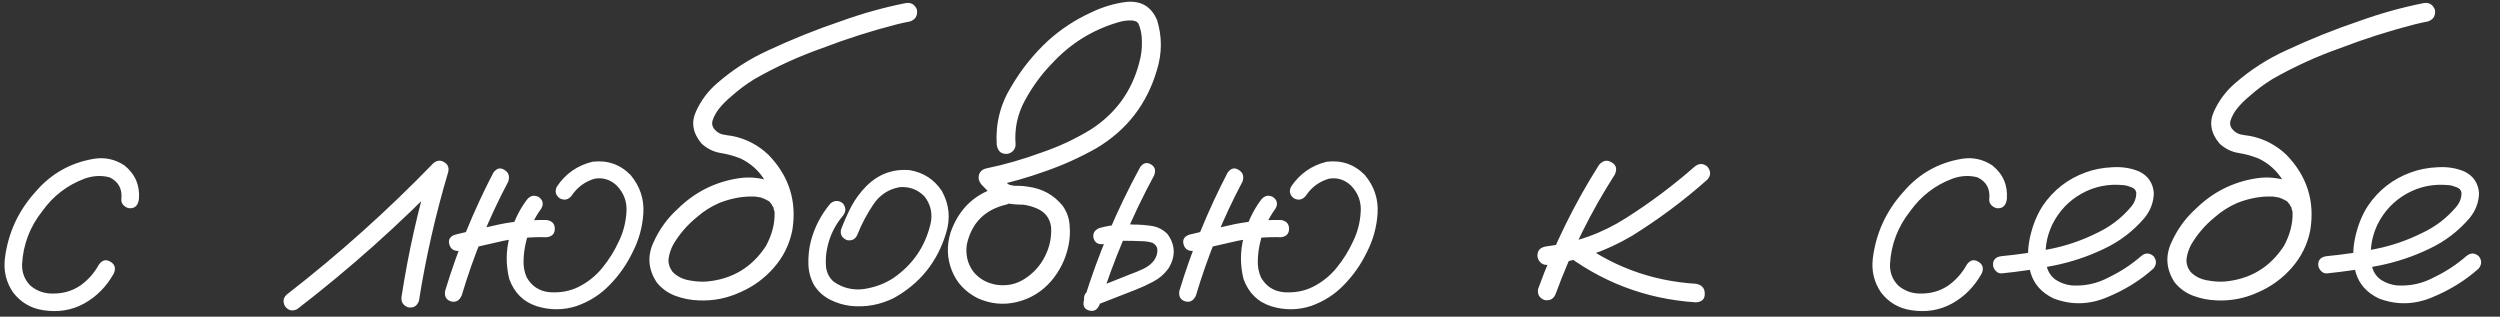 <?xml version="1.0" encoding="UTF-8"?> <svg xmlns="http://www.w3.org/2000/svg" width="150" height="19" viewBox="0 0 150 19" fill="none"><rect x="0" y="0" width="150" height="19" fill="#333333" stroke="none"/><path d="M8.336 11.949C8.284 12.314 8.108 12.496 7.809 12.496C7.678 12.496 7.555 12.444 7.438 12.34C7.32 12.236 7.268 12.105 7.281 11.949C7.346 11.337 7.112 10.901 6.578 10.641C6.083 10.51 5.582 10.537 5.074 10.719C4.033 11.109 3.186 11.76 2.535 12.672C1.793 13.609 1.389 14.671 1.324 15.855C1.311 16.363 1.48 16.793 1.832 17.145C2.223 17.47 2.678 17.626 3.199 17.613C3.798 17.613 4.332 17.457 4.801 17.145C5.27 16.819 5.647 16.396 5.934 15.875C6.129 15.602 6.357 15.543 6.617 15.699C6.891 15.855 6.962 16.09 6.832 16.402C6.389 17.197 5.79 17.802 5.035 18.219C4.293 18.622 3.473 18.753 2.574 18.609C1.832 18.492 1.233 18.134 0.777 17.535C0.374 16.936 0.211 16.272 0.289 15.543C0.471 14.02 1.077 12.685 2.105 11.539C3.043 10.432 4.221 9.762 5.641 9.527C6.292 9.423 6.897 9.553 7.457 9.918C8.108 10.439 8.401 11.116 8.336 11.949ZM17.829 18.551C17.529 18.694 17.282 18.629 17.087 18.355C16.944 18.056 17.009 17.809 17.282 17.613C20.368 15.217 23.272 12.613 25.993 9.801C26.201 9.618 26.416 9.592 26.637 9.723C26.872 9.853 26.956 10.055 26.891 10.328C26.136 12.867 25.55 15.445 25.134 18.062C25.016 18.375 24.795 18.499 24.47 18.434C24.17 18.316 24.046 18.095 24.098 17.77C24.502 15.152 25.081 12.574 25.837 10.035C26.149 10.217 26.455 10.4 26.755 10.582C23.968 13.46 20.993 16.116 17.829 18.551ZM29.597 10.367C29.792 10.094 30.014 10.035 30.261 10.191C30.521 10.348 30.599 10.582 30.495 10.895C29.337 13.082 28.405 15.361 27.702 17.73C27.559 18.043 27.344 18.16 27.058 18.082C26.771 17.991 26.654 17.783 26.706 17.457C27.448 15.009 28.412 12.646 29.597 10.367ZM32.8 13.199C33.126 13.251 33.288 13.427 33.288 13.727C33.288 14.026 33.126 14.195 32.8 14.234C31.928 14.208 31.062 14.28 30.202 14.449C29.33 14.645 28.458 14.846 27.585 15.055C27.247 15.081 27.038 14.95 26.96 14.664C26.882 14.378 26.999 14.182 27.312 14.078C28.21 13.857 29.109 13.648 30.007 13.453C30.931 13.271 31.863 13.186 32.8 13.199ZM31.609 11.988C31.804 11.741 32.038 11.682 32.312 11.812C32.572 11.995 32.631 12.223 32.487 12.496C32.032 13.121 31.719 13.811 31.55 14.566C31.472 14.892 31.426 15.243 31.413 15.621C31.4 15.999 31.465 16.344 31.609 16.656C31.921 17.19 32.383 17.483 32.995 17.535C33.62 17.574 34.187 17.47 34.694 17.223C35.267 16.936 35.749 16.552 36.14 16.07C36.544 15.575 36.876 15.042 37.136 14.469C37.396 13.935 37.546 13.362 37.585 12.75C37.637 12.125 37.442 11.585 36.999 11.129C36.622 10.777 36.185 10.641 35.691 10.719C35.105 10.888 34.642 11.227 34.304 11.734C34.109 11.982 33.874 12.04 33.601 11.91C33.34 11.728 33.275 11.493 33.406 11.207C33.926 10.426 34.642 9.924 35.554 9.703C36.452 9.599 37.214 9.866 37.839 10.504C38.399 11.181 38.653 11.943 38.601 12.789C38.549 13.622 38.334 14.404 37.956 15.133C37.605 15.862 37.149 16.513 36.589 17.086C36.042 17.659 35.385 18.082 34.616 18.355C33.822 18.616 33.021 18.622 32.214 18.375C31.407 18.115 30.853 17.568 30.554 16.734C30.346 15.888 30.352 15.048 30.573 14.215C30.769 13.395 31.114 12.652 31.609 11.988ZM47.556 12.359C47.608 12.711 47.478 12.945 47.166 13.062C46.814 13.128 46.58 12.997 46.462 12.672C46.437 12.594 46.417 12.516 46.404 12.438C46.404 12.425 46.384 12.398 46.345 12.359C46.319 12.307 46.293 12.255 46.267 12.203C46.293 12.242 46.287 12.242 46.248 12.203C46.222 12.164 46.202 12.138 46.189 12.125C46.163 12.099 46.137 12.073 46.111 12.047C46.15 12.086 46.144 12.086 46.091 12.047C46.039 12.021 45.987 11.995 45.935 11.969C45.883 11.943 45.87 11.93 45.896 11.93C45.909 11.943 45.896 11.943 45.857 11.93C45.792 11.904 45.727 11.878 45.662 11.852C45.584 11.838 45.505 11.825 45.427 11.812C45.375 11.8 45.369 11.8 45.408 11.812C45.382 11.812 45.356 11.806 45.33 11.793C45.187 11.793 45.043 11.793 44.9 11.793C44.314 11.819 43.728 11.949 43.142 12.184C42.66 12.392 42.211 12.678 41.794 13.043C41.222 13.512 40.753 14.059 40.388 14.684C40.245 14.957 40.154 15.237 40.115 15.523C40.089 15.797 40.167 16.057 40.349 16.305C40.597 16.565 40.916 16.734 41.306 16.812C41.71 16.891 42.081 16.917 42.419 16.891C43.943 16.747 45.121 16.038 45.955 14.762C46.671 13.447 46.651 12.138 45.896 10.836C45.544 10.25 45.056 9.807 44.431 9.508C44.041 9.352 43.637 9.241 43.22 9.176C42.817 9.111 42.446 8.928 42.107 8.629C41.573 8.004 41.456 7.359 41.755 6.695C42.055 6.031 42.478 5.465 43.025 4.996C43.95 4.189 44.972 3.531 46.091 3.023C47.511 2.359 48.969 1.773 50.466 1.266C51.729 0.81 53.012 0.452 54.314 0.191C54.653 0.126 54.887 0.257 55.017 0.582C55.069 0.934 54.933 1.168 54.607 1.285C54.334 1.337 54.067 1.396 53.806 1.461C52.283 1.852 50.792 2.327 49.334 2.887C47.927 3.382 46.573 4 45.271 4.742C44.763 5.055 44.301 5.4 43.884 5.777C43.611 5.999 43.364 6.246 43.142 6.52C42.96 6.754 42.83 6.995 42.752 7.242C42.739 7.32 42.732 7.333 42.732 7.281C42.732 7.32 42.732 7.359 42.732 7.398C42.732 7.424 42.732 7.451 42.732 7.477C42.719 7.477 42.719 7.477 42.732 7.477C42.758 7.581 42.791 7.659 42.83 7.711C42.973 7.893 43.142 8.01 43.337 8.062C43.533 8.102 43.735 8.134 43.943 8.16C44.776 8.329 45.499 8.707 46.111 9.293C47.348 10.569 47.823 12.079 47.537 13.824C47.367 14.671 46.996 15.419 46.423 16.07C45.864 16.708 45.193 17.197 44.412 17.535C43.617 17.9 42.791 18.062 41.931 18.023C41.45 18.01 40.981 17.919 40.525 17.75C40.069 17.581 39.692 17.307 39.392 16.93C38.897 16.162 38.832 15.374 39.197 14.566C39.562 13.759 40.05 13.082 40.662 12.535C41.677 11.533 42.888 10.921 44.294 10.699C44.985 10.595 45.649 10.66 46.287 10.895C46.938 11.129 47.361 11.617 47.556 12.359ZM49.832 12.203C50.079 12.008 50.327 12.008 50.574 12.203C50.77 12.45 50.77 12.698 50.574 12.945C50.079 13.531 49.76 14.202 49.617 14.957C49.552 15.283 49.533 15.628 49.559 15.992C49.598 16.357 49.747 16.656 50.008 16.891C50.555 17.281 51.167 17.431 51.844 17.34C52.521 17.236 53.12 17.008 53.641 16.656C54.773 15.862 55.503 14.794 55.828 13.453C55.971 12.841 55.854 12.288 55.477 11.793C55.073 11.376 54.578 11.188 53.992 11.227C53.315 11.344 52.781 11.695 52.391 12.281C52 12.867 51.688 13.46 51.453 14.059C51.336 14.345 51.128 14.462 50.828 14.41C50.529 14.293 50.405 14.085 50.457 13.785C50.639 13.303 50.848 12.835 51.082 12.379C51.329 11.923 51.635 11.513 52 11.148C52.729 10.432 53.595 10.12 54.598 10.211C55.418 10.354 56.056 10.771 56.512 11.461C56.954 12.255 57.039 13.095 56.766 13.98C56.245 15.712 55.197 17.014 53.621 17.887C52.801 18.29 51.941 18.447 51.043 18.355C50.613 18.303 50.203 18.18 49.812 17.984C49.422 17.789 49.103 17.503 48.855 17.125C48.634 16.734 48.517 16.311 48.504 15.855C48.491 15.387 48.536 14.938 48.641 14.508C48.862 13.648 49.259 12.88 49.832 12.203ZM60.116 11.168C60.454 11.116 60.688 11.246 60.819 11.559C60.871 11.897 60.741 12.132 60.428 12.262C59.1 12.561 58.293 13.368 58.006 14.684C57.928 15.283 58.052 15.81 58.377 16.266C58.716 16.708 59.185 16.982 59.784 17.086C60.422 17.177 60.995 17.053 61.502 16.715C62.023 16.376 62.42 15.934 62.694 15.387C62.98 14.827 63.104 14.234 63.065 13.609C62.987 13.075 62.694 12.704 62.186 12.496C61.938 12.392 61.678 12.32 61.405 12.281C61.079 12.281 60.747 12.255 60.409 12.203C60.083 12.125 59.803 11.975 59.569 11.754C59.334 11.533 59.106 11.305 58.885 11.07C58.742 10.901 58.69 10.719 58.729 10.523C58.781 10.315 58.918 10.178 59.139 10.113C60.272 9.879 61.385 9.56 62.479 9.156C63.521 8.805 64.51 8.342 65.448 7.77C66.945 6.806 67.915 5.465 68.358 3.746C68.475 3.329 68.527 2.906 68.514 2.477C68.514 2.073 68.442 1.715 68.299 1.402C68.26 1.35 68.215 1.311 68.162 1.285C68.084 1.259 68.006 1.24 67.928 1.227C67.642 1.214 67.355 1.253 67.069 1.344C65.532 1.799 64.217 2.62 63.123 3.805C62.498 4.443 61.958 5.178 61.502 6.012C61.047 6.845 60.858 7.73 60.936 8.668C60.936 8.824 60.877 8.961 60.76 9.078C60.643 9.182 60.513 9.234 60.37 9.234C60.044 9.234 59.855 9.046 59.803 8.668C59.725 7.405 60.025 6.233 60.702 5.152C61.3 4.137 62.03 3.232 62.889 2.438C63.67 1.734 64.536 1.168 65.487 0.738C66.164 0.413 66.867 0.204 67.596 0.113C68.481 0.035 69.094 0.406 69.432 1.227C69.731 2.216 69.725 3.212 69.412 4.215C68.814 6.246 67.609 7.802 65.799 8.883C64.81 9.443 63.788 9.905 62.733 10.27C61.652 10.66 60.552 10.973 59.432 11.207C59.51 10.895 59.595 10.582 59.686 10.27C59.933 10.582 60.213 10.849 60.526 11.07C60.708 11.135 60.897 11.162 61.092 11.148C61.3 11.148 61.509 11.168 61.717 11.207C62.563 11.324 63.247 11.708 63.768 12.359C64.015 12.711 64.152 13.102 64.178 13.531C64.217 13.948 64.191 14.365 64.1 14.781C63.931 15.562 63.586 16.259 63.065 16.871C62.505 17.509 61.821 17.926 61.014 18.121C60.207 18.316 59.419 18.238 58.651 17.887C57.909 17.509 57.394 16.956 57.108 16.227C56.821 15.497 56.795 14.742 57.03 13.961C57.55 12.463 58.579 11.533 60.116 11.168ZM68.407 10.035C68.589 9.775 68.804 9.716 69.052 9.859C69.299 10.003 69.364 10.224 69.247 10.523C67.906 13.01 66.812 15.602 65.966 18.297C65.835 18.596 65.627 18.707 65.341 18.629C65.067 18.551 64.963 18.355 65.028 18.043C65.888 15.257 67.014 12.587 68.407 10.035ZM66.219 14.645C65.894 14.684 65.692 14.566 65.614 14.293C65.549 14.02 65.66 13.818 65.946 13.688C66.324 13.583 66.708 13.512 67.098 13.473C67.398 13.447 67.691 13.447 67.977 13.473C68.342 13.473 68.707 13.499 69.071 13.551C69.449 13.603 69.774 13.766 70.048 14.039C70.529 14.703 70.549 15.393 70.106 16.109C69.859 16.448 69.559 16.708 69.208 16.891C68.869 17.073 68.518 17.236 68.153 17.379C67.32 17.704 66.487 18.03 65.653 18.355C65.367 18.408 65.165 18.297 65.048 18.023C65.009 17.724 65.126 17.522 65.399 17.418C66.207 17.092 67.007 16.773 67.802 16.461C68.062 16.37 68.329 16.259 68.602 16.129C68.876 15.999 69.091 15.829 69.247 15.621C69.39 15.413 69.455 15.191 69.442 14.957C69.429 14.801 69.332 14.671 69.149 14.566C68.928 14.501 68.687 14.469 68.427 14.469C68.153 14.456 67.88 14.449 67.606 14.449C67.398 14.436 67.19 14.443 66.981 14.469C66.994 14.469 66.955 14.475 66.864 14.488C66.799 14.501 66.727 14.514 66.649 14.527C66.506 14.566 66.363 14.605 66.219 14.645ZM73.652 10.367C73.847 10.094 74.068 10.035 74.316 10.191C74.576 10.348 74.654 10.582 74.55 10.895C73.391 13.082 72.46 15.361 71.757 17.73C71.614 18.043 71.399 18.16 71.112 18.082C70.826 17.991 70.709 17.783 70.761 17.457C71.503 15.009 72.467 12.646 73.652 10.367ZM76.855 13.199C77.18 13.251 77.343 13.427 77.343 13.727C77.343 14.026 77.18 14.195 76.855 14.234C75.982 14.208 75.116 14.28 74.257 14.449C73.385 14.645 72.512 14.846 71.64 15.055C71.301 15.081 71.093 14.95 71.015 14.664C70.937 14.378 71.054 14.182 71.366 14.078C72.265 13.857 73.163 13.648 74.062 13.453C74.986 13.271 75.917 13.186 76.855 13.199ZM75.663 11.988C75.859 11.741 76.093 11.682 76.366 11.812C76.627 11.995 76.685 12.223 76.542 12.496C76.087 13.121 75.774 13.811 75.605 14.566C75.527 14.892 75.481 15.243 75.468 15.621C75.455 15.999 75.52 16.344 75.663 16.656C75.976 17.19 76.438 17.483 77.05 17.535C77.675 17.574 78.241 17.47 78.749 17.223C79.322 16.936 79.804 16.552 80.195 16.07C80.598 15.575 80.93 15.042 81.191 14.469C81.451 13.935 81.601 13.362 81.64 12.75C81.692 12.125 81.497 11.585 81.054 11.129C80.676 10.777 80.24 10.641 79.745 10.719C79.159 10.888 78.697 11.227 78.359 11.734C78.163 11.982 77.929 12.04 77.656 11.91C77.395 11.728 77.33 11.493 77.46 11.207C77.981 10.426 78.697 9.924 79.609 9.703C80.507 9.599 81.269 9.866 81.894 10.504C82.454 11.181 82.708 11.943 82.656 12.789C82.603 13.622 82.388 14.404 82.011 15.133C81.659 15.862 81.204 16.513 80.644 17.086C80.097 17.659 79.439 18.082 78.671 18.355C77.877 18.616 77.076 18.622 76.269 18.375C75.462 18.115 74.908 17.568 74.609 16.734C74.4 15.888 74.407 15.048 74.628 14.215C74.823 13.395 75.168 12.652 75.663 11.988ZM95.938 9.898C96.172 9.625 96.426 9.573 96.699 9.742C96.973 9.898 97.038 10.139 96.894 10.465C95.449 12.717 94.264 15.107 93.34 17.633C93.223 17.932 93.001 18.056 92.676 18.004C92.363 17.887 92.233 17.665 92.285 17.34C93.236 14.723 94.453 12.242 95.938 9.898ZM101.68 9.996C101.94 9.788 102.194 9.788 102.441 9.996C102.663 10.27 102.663 10.53 102.441 10.777C101.035 12.027 99.525 13.154 97.91 14.156C96.322 15.094 94.616 15.673 92.793 15.895C92.637 15.895 92.507 15.836 92.402 15.719C92.298 15.602 92.246 15.471 92.246 15.328C92.246 15.016 92.428 14.833 92.793 14.781C94.525 14.573 96.113 14.007 97.559 13.082C99.017 12.158 100.391 11.129 101.68 9.996ZM93.633 15.035C93.424 14.775 93.424 14.514 93.633 14.254C93.893 14.046 94.154 14.046 94.414 14.254C96.576 15.934 99.023 16.858 101.758 17.027C102.109 17.092 102.285 17.288 102.285 17.613C102.298 17.939 102.122 18.115 101.758 18.141C98.737 17.945 96.029 16.91 93.633 15.035ZM120.411 11.949C120.359 12.314 120.183 12.496 119.884 12.496C119.753 12.496 119.63 12.444 119.512 12.34C119.395 12.236 119.343 12.105 119.356 11.949C119.421 11.337 119.187 10.901 118.653 10.641C118.158 10.51 117.657 10.537 117.149 10.719C116.108 11.109 115.261 11.76 114.61 12.672C113.868 13.609 113.464 14.671 113.399 15.855C113.386 16.363 113.555 16.793 113.907 17.145C114.298 17.47 114.753 17.626 115.274 17.613C115.873 17.613 116.407 17.457 116.876 17.145C117.345 16.819 117.722 16.396 118.009 15.875C118.204 15.602 118.432 15.543 118.692 15.699C118.966 15.855 119.037 16.09 118.907 16.402C118.464 17.197 117.865 17.802 117.11 18.219C116.368 18.622 115.548 18.753 114.649 18.609C113.907 18.492 113.308 18.134 112.852 17.535C112.449 16.936 112.286 16.272 112.364 15.543C112.546 14.02 113.152 12.685 114.18 11.539C115.118 10.432 116.296 9.762 117.716 9.527C118.367 9.423 118.972 9.553 119.532 9.918C120.183 10.439 120.476 11.116 120.411 11.949ZM120.109 16.402C119.965 16.415 119.842 16.363 119.738 16.246C119.633 16.129 119.581 16.005 119.581 15.875C119.581 15.575 119.757 15.406 120.109 15.367C121.072 15.276 122.042 15.133 123.019 14.938C123.995 14.742 124.926 14.423 125.812 13.98C126.593 13.616 127.264 13.108 127.823 12.457C128.071 12.184 128.188 11.878 128.175 11.539C128.136 11.383 128.032 11.279 127.863 11.227C127.706 11.162 127.557 11.122 127.413 11.109C126.502 11.018 125.662 11.188 124.894 11.617C124.126 12.047 123.54 12.665 123.136 13.473C122.771 14.241 122.654 15.042 122.784 15.875C122.849 16.266 123.038 16.572 123.351 16.793C123.637 16.975 123.95 17.086 124.288 17.125C125.083 17.177 125.831 17.014 126.534 16.637C127.238 16.298 127.882 15.875 128.468 15.367C128.715 15.159 128.963 15.159 129.21 15.367C129.405 15.615 129.405 15.862 129.21 16.109C128.416 16.826 127.478 17.405 126.398 17.848C125.33 18.29 124.269 18.31 123.214 17.906C122.511 17.568 122.055 17.066 121.847 16.402C121.652 15.738 121.632 15.035 121.788 14.293C121.945 13.551 122.205 12.9 122.57 12.34C123.208 11.402 124.06 10.738 125.128 10.348C125.623 10.165 126.157 10.061 126.73 10.035C127.316 9.996 127.856 10.081 128.351 10.289C128.885 10.55 129.178 10.979 129.23 11.578C129.217 12.138 129.028 12.639 128.663 13.082C127.986 13.876 127.172 14.495 126.222 14.938C125.271 15.393 124.275 15.725 123.234 15.934C122.192 16.142 121.15 16.298 120.109 16.402ZM138.634 12.359C138.686 12.711 138.556 12.945 138.244 13.062C137.892 13.128 137.658 12.997 137.541 12.672C137.515 12.594 137.495 12.516 137.482 12.438C137.482 12.425 137.462 12.398 137.423 12.359C137.397 12.307 137.371 12.255 137.345 12.203C137.371 12.242 137.365 12.242 137.326 12.203C137.3 12.164 137.28 12.138 137.267 12.125C137.241 12.099 137.215 12.073 137.189 12.047C137.228 12.086 137.222 12.086 137.17 12.047C137.117 12.021 137.065 11.995 137.013 11.969C136.961 11.943 136.948 11.93 136.974 11.93C136.987 11.943 136.974 11.943 136.935 11.93C136.87 11.904 136.805 11.878 136.74 11.852C136.662 11.838 136.584 11.825 136.505 11.812C136.453 11.8 136.447 11.8 136.486 11.812C136.46 11.812 136.434 11.806 136.408 11.793C136.265 11.793 136.121 11.793 135.978 11.793C135.392 11.819 134.806 11.949 134.22 12.184C133.739 12.392 133.289 12.678 132.873 13.043C132.3 13.512 131.831 14.059 131.466 14.684C131.323 14.957 131.232 15.237 131.193 15.523C131.167 15.797 131.245 16.057 131.427 16.305C131.675 16.565 131.994 16.734 132.384 16.812C132.788 16.891 133.159 16.917 133.498 16.891C135.021 16.747 136.199 16.038 137.033 14.762C137.749 13.447 137.729 12.138 136.974 10.836C136.623 10.25 136.134 9.807 135.509 9.508C135.119 9.352 134.715 9.241 134.298 9.176C133.895 9.111 133.524 8.928 133.185 8.629C132.651 8.004 132.534 7.359 132.834 6.695C133.133 6.031 133.556 5.465 134.103 4.996C135.028 4.189 136.05 3.531 137.17 3.023C138.589 2.359 140.047 1.773 141.545 1.266C142.808 0.81 144.09 0.452 145.392 0.191C145.731 0.126 145.965 0.257 146.095 0.582C146.147 0.934 146.011 1.168 145.685 1.285C145.412 1.337 145.145 1.396 144.884 1.461C143.361 1.852 141.87 2.327 140.412 2.887C139.005 3.382 137.651 4 136.349 4.742C135.841 5.055 135.379 5.4 134.962 5.777C134.689 5.999 134.442 6.246 134.22 6.52C134.038 6.754 133.908 6.995 133.83 7.242C133.817 7.32 133.81 7.333 133.81 7.281C133.81 7.32 133.81 7.359 133.81 7.398C133.81 7.424 133.81 7.451 133.81 7.477C133.797 7.477 133.797 7.477 133.81 7.477C133.836 7.581 133.869 7.659 133.908 7.711C134.051 7.893 134.22 8.01 134.416 8.062C134.611 8.102 134.813 8.134 135.021 8.16C135.854 8.329 136.577 8.707 137.189 9.293C138.426 10.569 138.901 12.079 138.615 13.824C138.446 14.671 138.074 15.419 137.502 16.07C136.942 16.708 136.271 17.197 135.49 17.535C134.696 17.9 133.869 18.062 133.009 18.023C132.528 18.01 132.059 17.919 131.603 17.75C131.147 17.581 130.77 17.307 130.47 16.93C129.976 16.162 129.91 15.374 130.275 14.566C130.64 13.759 131.128 13.082 131.74 12.535C132.755 11.533 133.966 10.921 135.373 10.699C136.063 10.595 136.727 10.66 137.365 10.895C138.016 11.129 138.439 11.617 138.634 12.359ZM139.621 16.402C139.478 16.415 139.354 16.363 139.25 16.246C139.146 16.129 139.094 16.005 139.094 15.875C139.094 15.575 139.27 15.406 139.621 15.367C140.585 15.276 141.555 15.133 142.531 14.938C143.508 14.742 144.439 14.423 145.324 13.98C146.105 13.616 146.776 13.108 147.336 12.457C147.583 12.184 147.701 11.878 147.688 11.539C147.648 11.383 147.544 11.279 147.375 11.227C147.219 11.162 147.069 11.122 146.926 11.109C146.014 11.018 145.174 11.188 144.406 11.617C143.638 12.047 143.052 12.665 142.648 13.473C142.284 14.241 142.167 15.042 142.297 15.875C142.362 16.266 142.551 16.572 142.863 16.793C143.15 16.975 143.462 17.086 143.801 17.125C144.595 17.177 145.344 17.014 146.047 16.637C146.75 16.298 147.395 15.875 147.98 15.367C148.228 15.159 148.475 15.159 148.723 15.367C148.918 15.615 148.918 15.862 148.723 16.109C147.928 16.826 146.991 17.405 145.91 17.848C144.842 18.29 143.781 18.31 142.727 17.906C142.023 17.568 141.568 17.066 141.359 16.402C141.164 15.738 141.145 15.035 141.301 14.293C141.457 13.551 141.717 12.9 142.082 12.34C142.72 11.402 143.573 10.738 144.641 10.348C145.135 10.165 145.669 10.061 146.242 10.035C146.828 9.996 147.368 10.081 147.863 10.289C148.397 10.55 148.69 10.979 148.742 11.578C148.729 12.138 148.54 12.639 148.176 13.082C147.499 13.876 146.685 14.495 145.734 14.938C144.784 15.393 143.788 15.725 142.746 15.934C141.704 16.142 140.663 16.298 139.621 16.402Z" fill="white"></path></svg> 